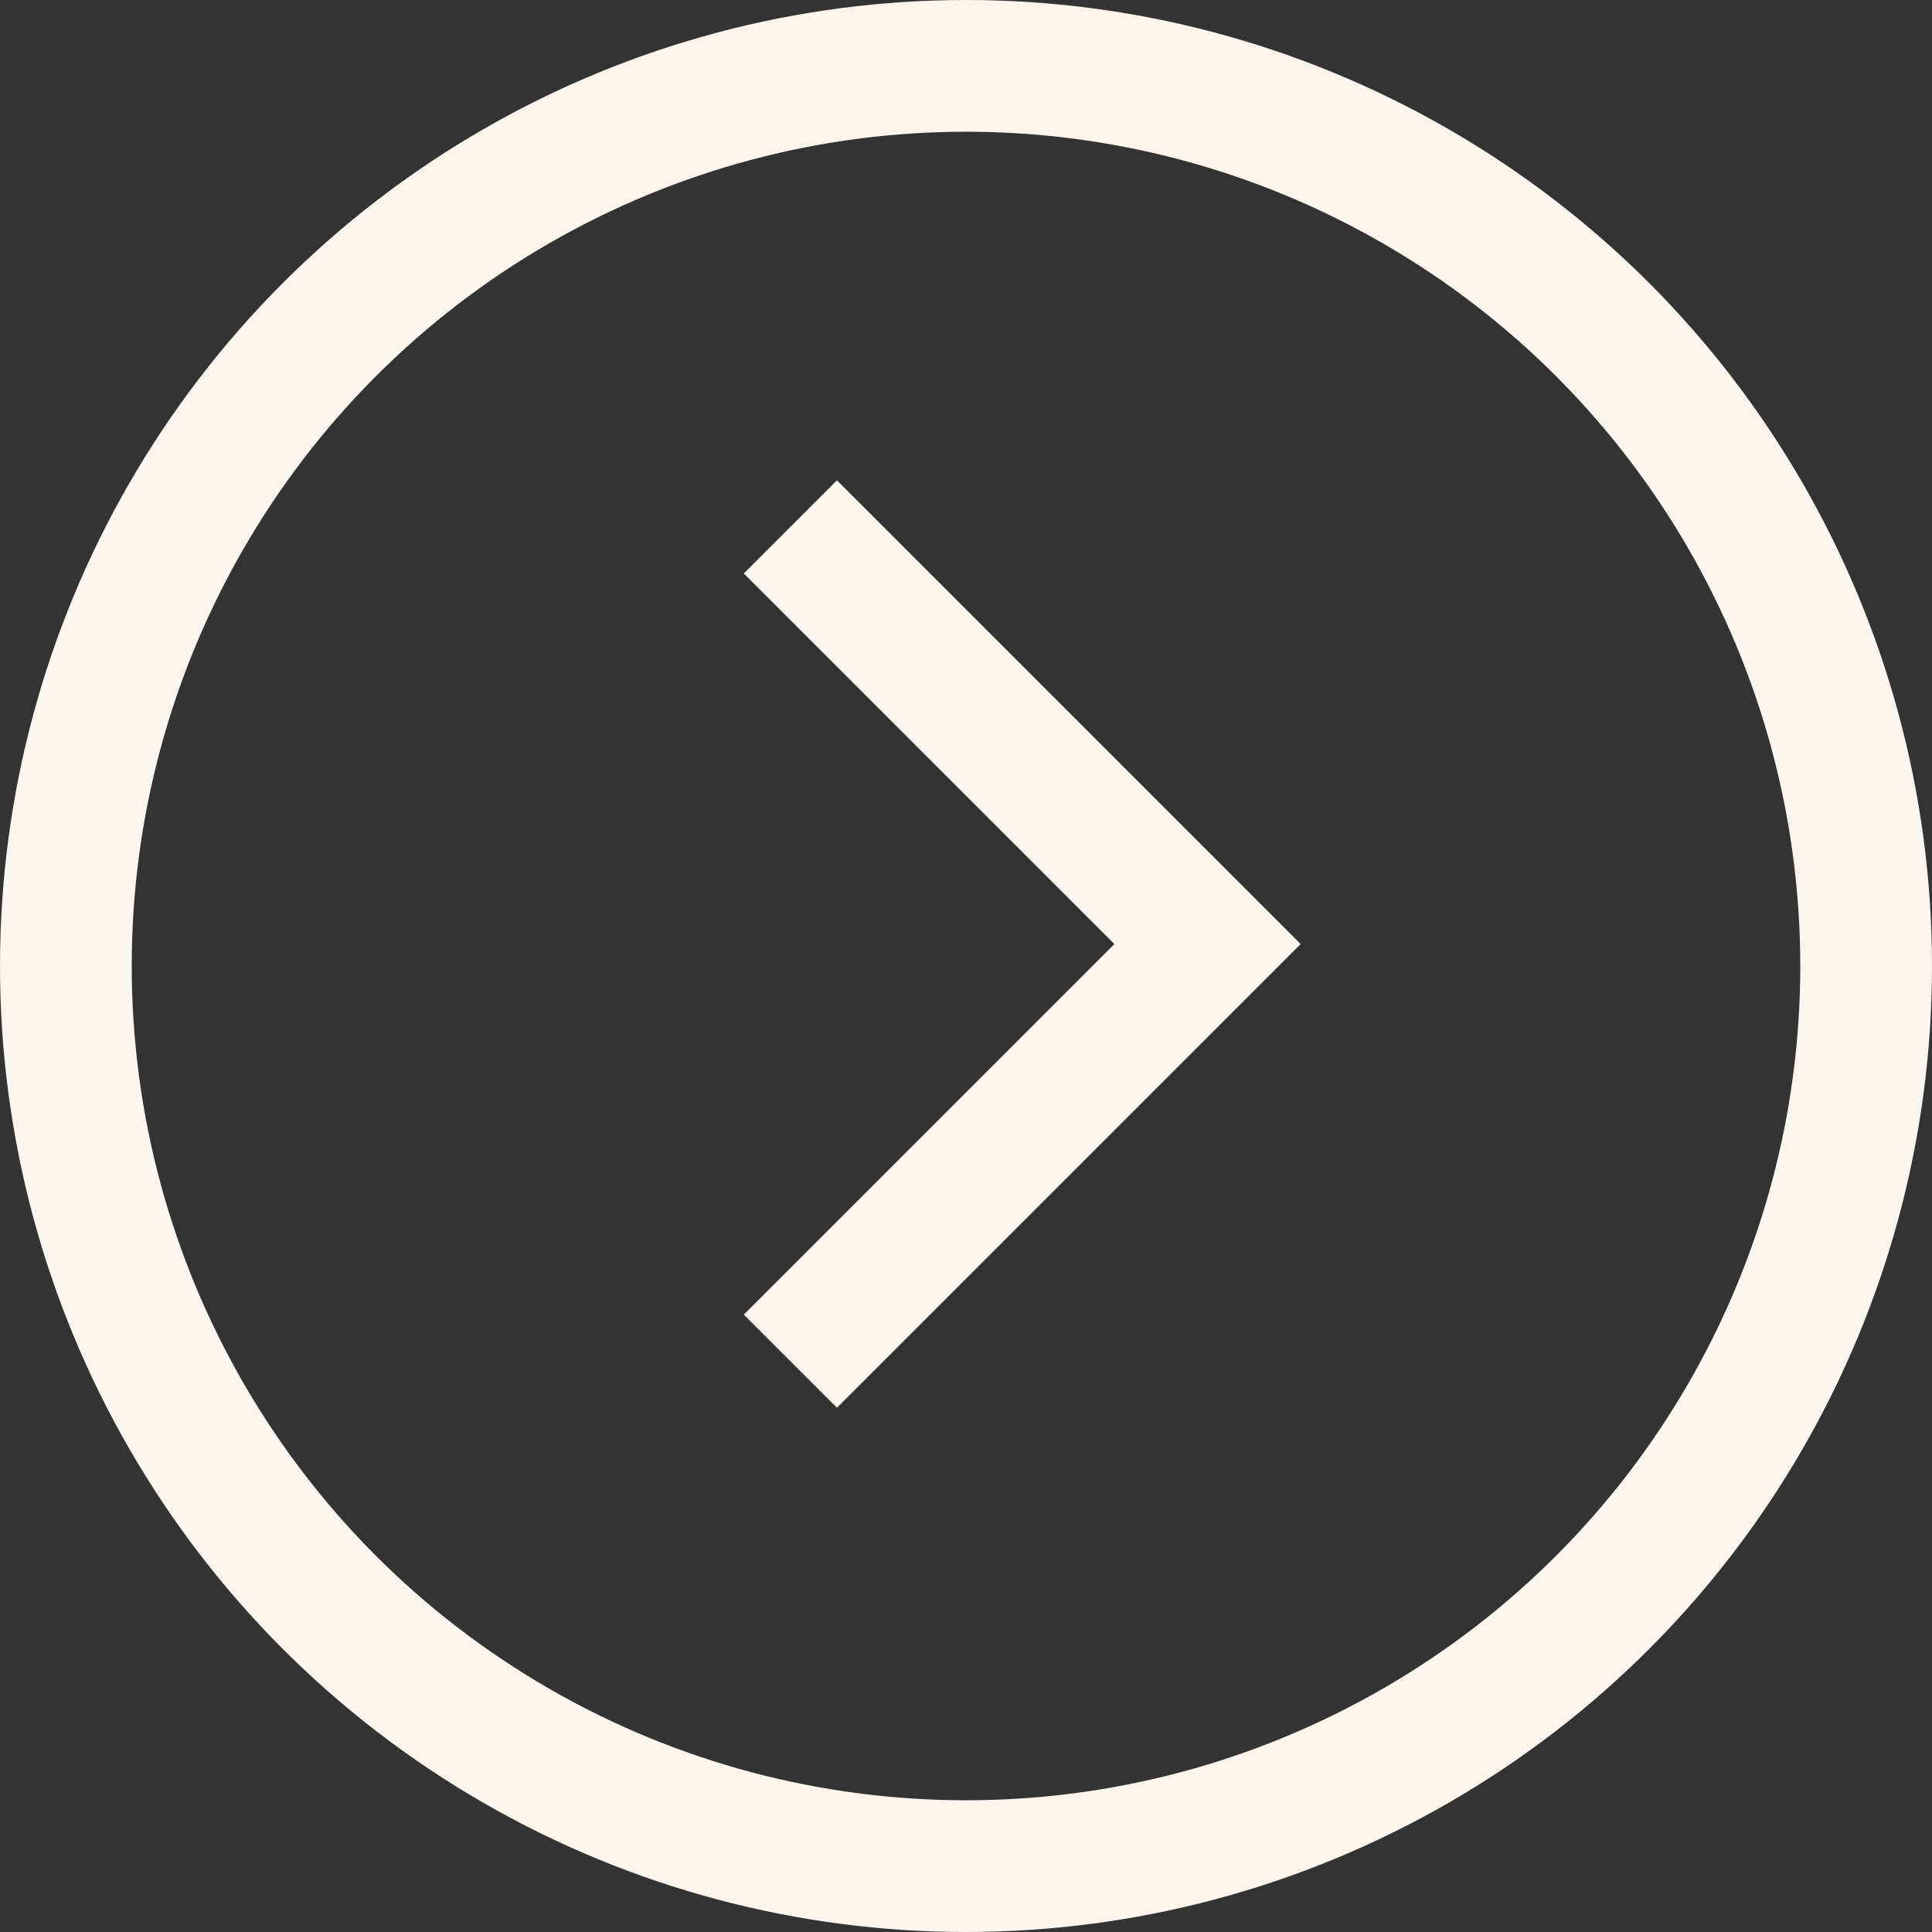 <?xml version="1.0" encoding="UTF-8"?> <svg xmlns="http://www.w3.org/2000/svg" width="44" height="44" viewBox="0 0 44 44" fill="none"><rect x="0" y="0" width="44" height="44" fill="#333333" stroke="none"/> <circle cx="22" cy="22" r="20.5" stroke="#FBF5EE" stroke-width="3"></circle> <path d="M18 12L27.5 21.5L18 31" stroke="#FBF5EE" stroke-width="3"></path> </svg> 